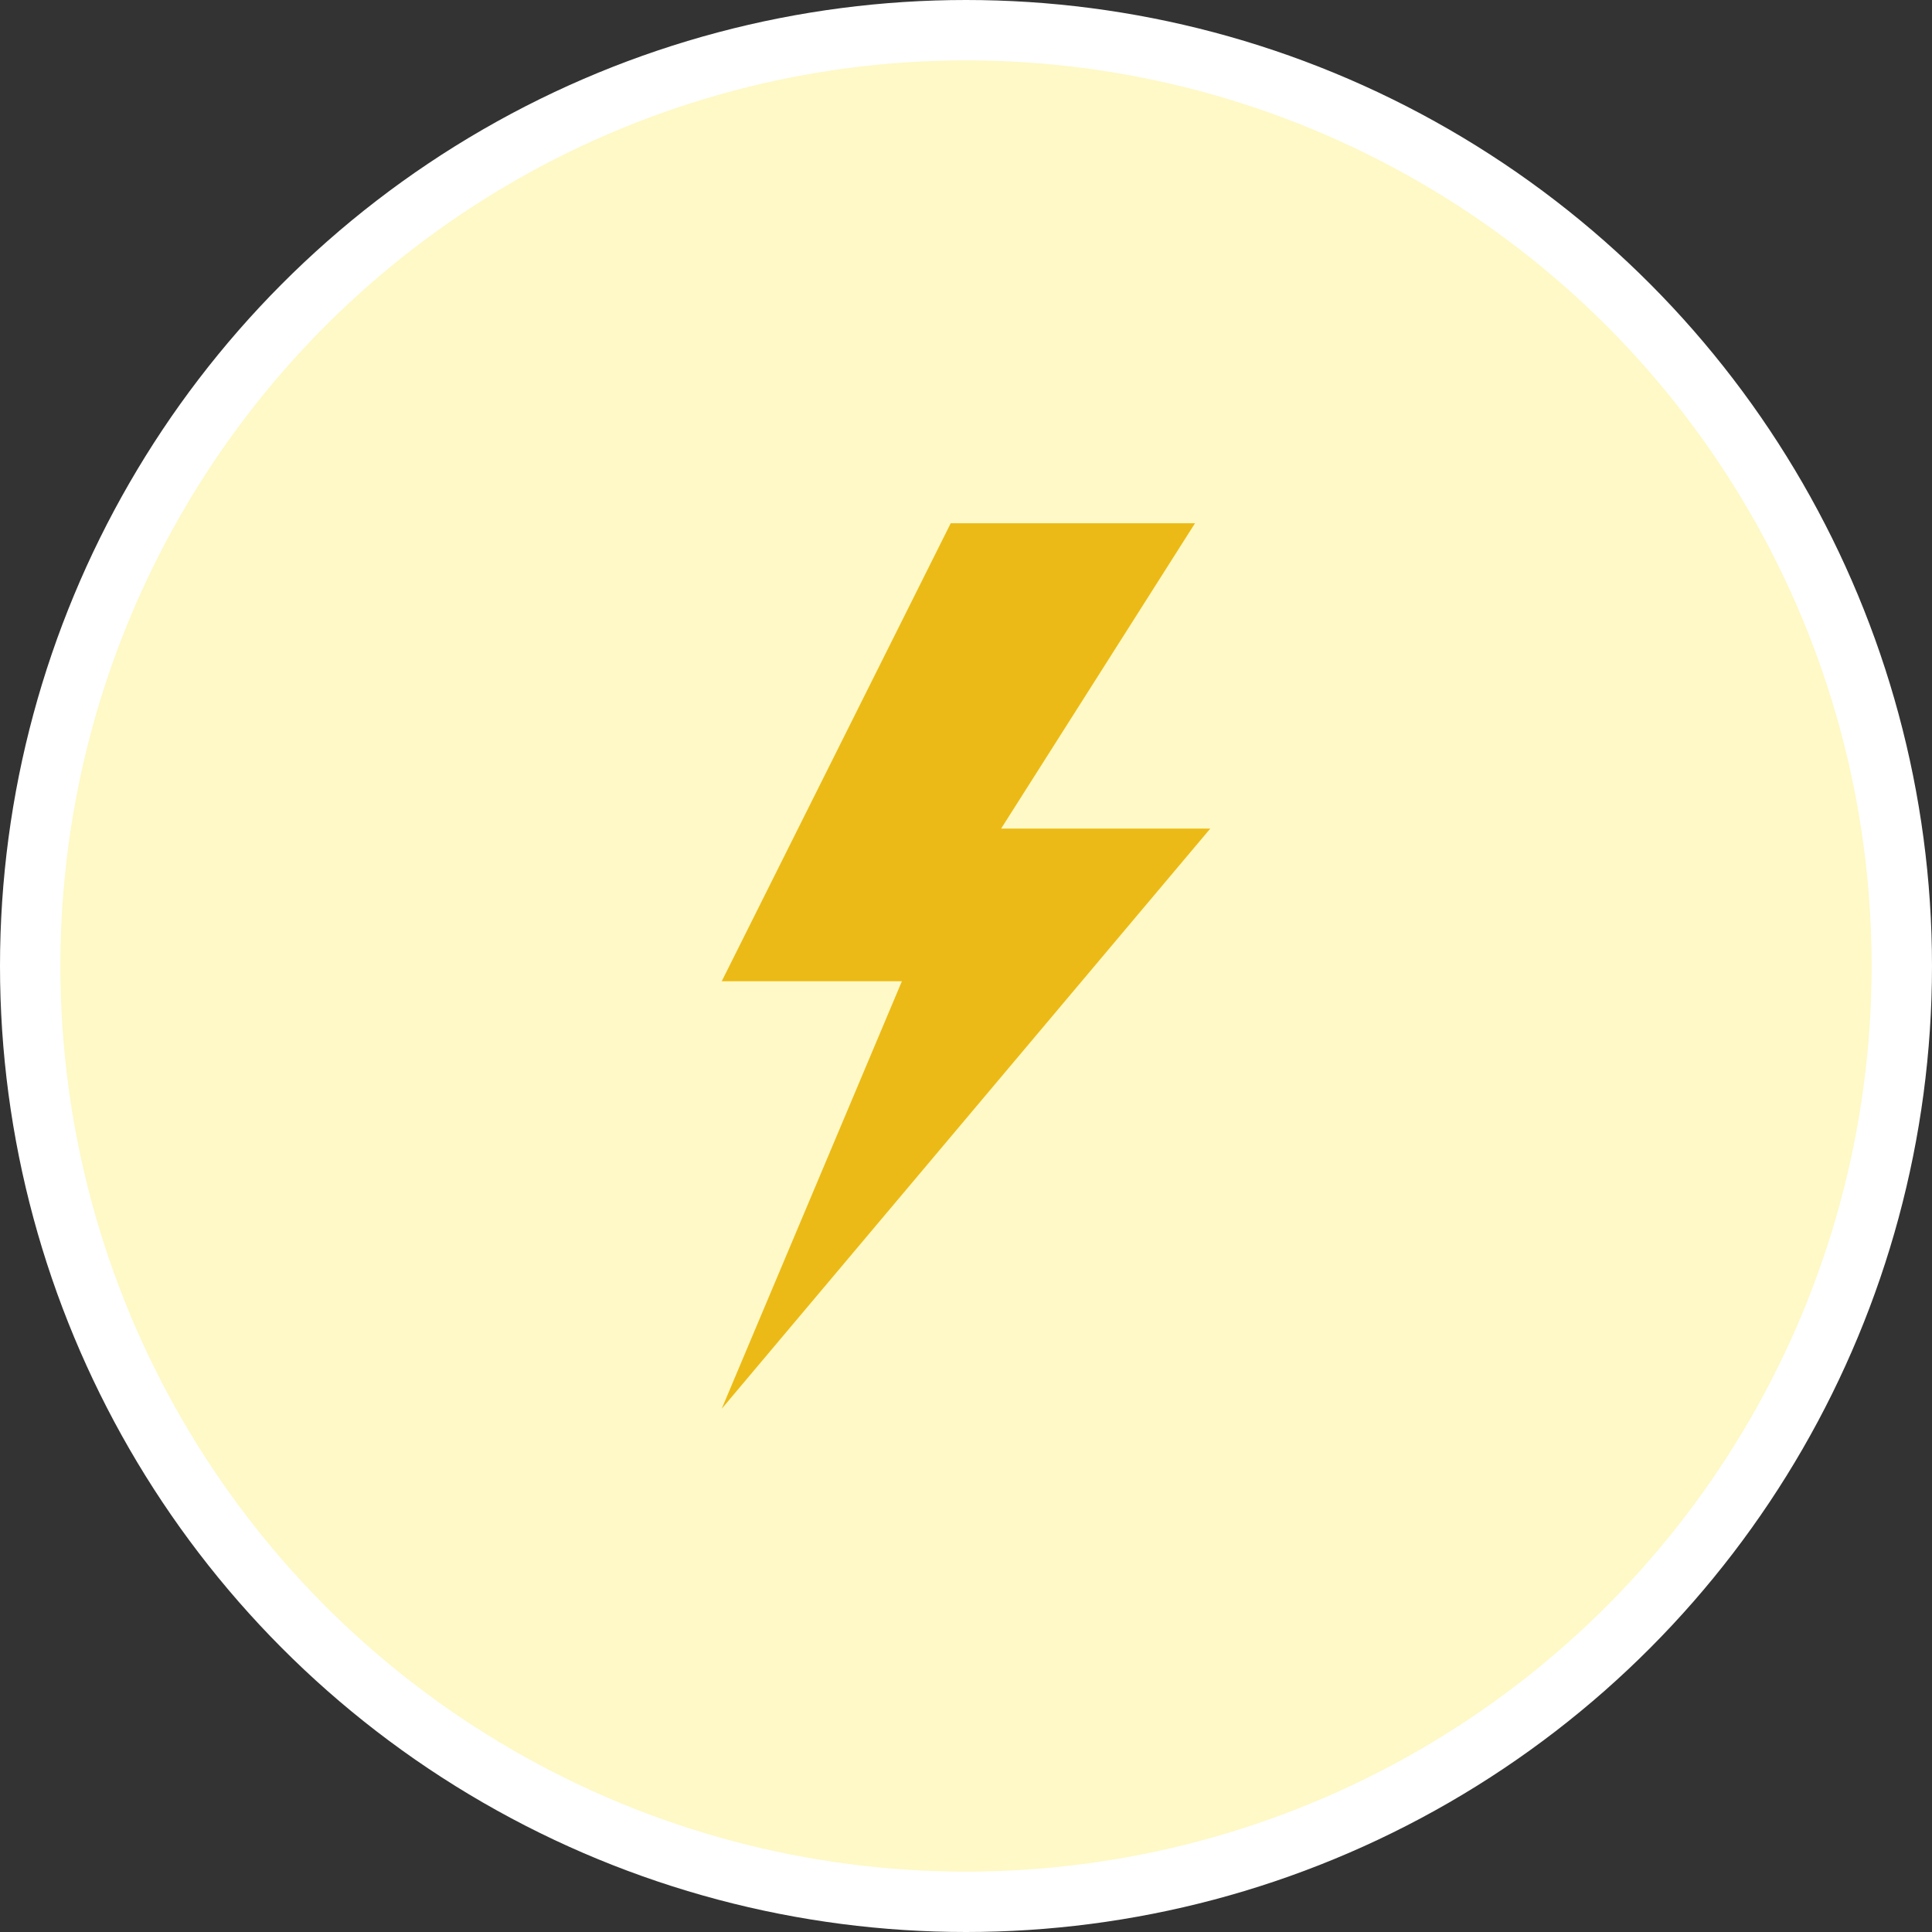 <?xml version="1.0" encoding="UTF-8"?>
<svg xmlns="http://www.w3.org/2000/svg" width="96" height="96" viewBox="0 0 96 96" fill="none">
  <rect x="0" y="0" width="96" height="96" fill="#333333" stroke="none"/>
  <circle cx="48" cy="48" r="46.5" fill="#FEF9C6" stroke="white" stroke-width="3"></circle>
  <path d="M60.138 41.172H49.745L59.379 26H47.241L35.862 48.759H44.814L35.862 70L60.138 41.172Z" fill="#ECBA16"></path>
</svg>

